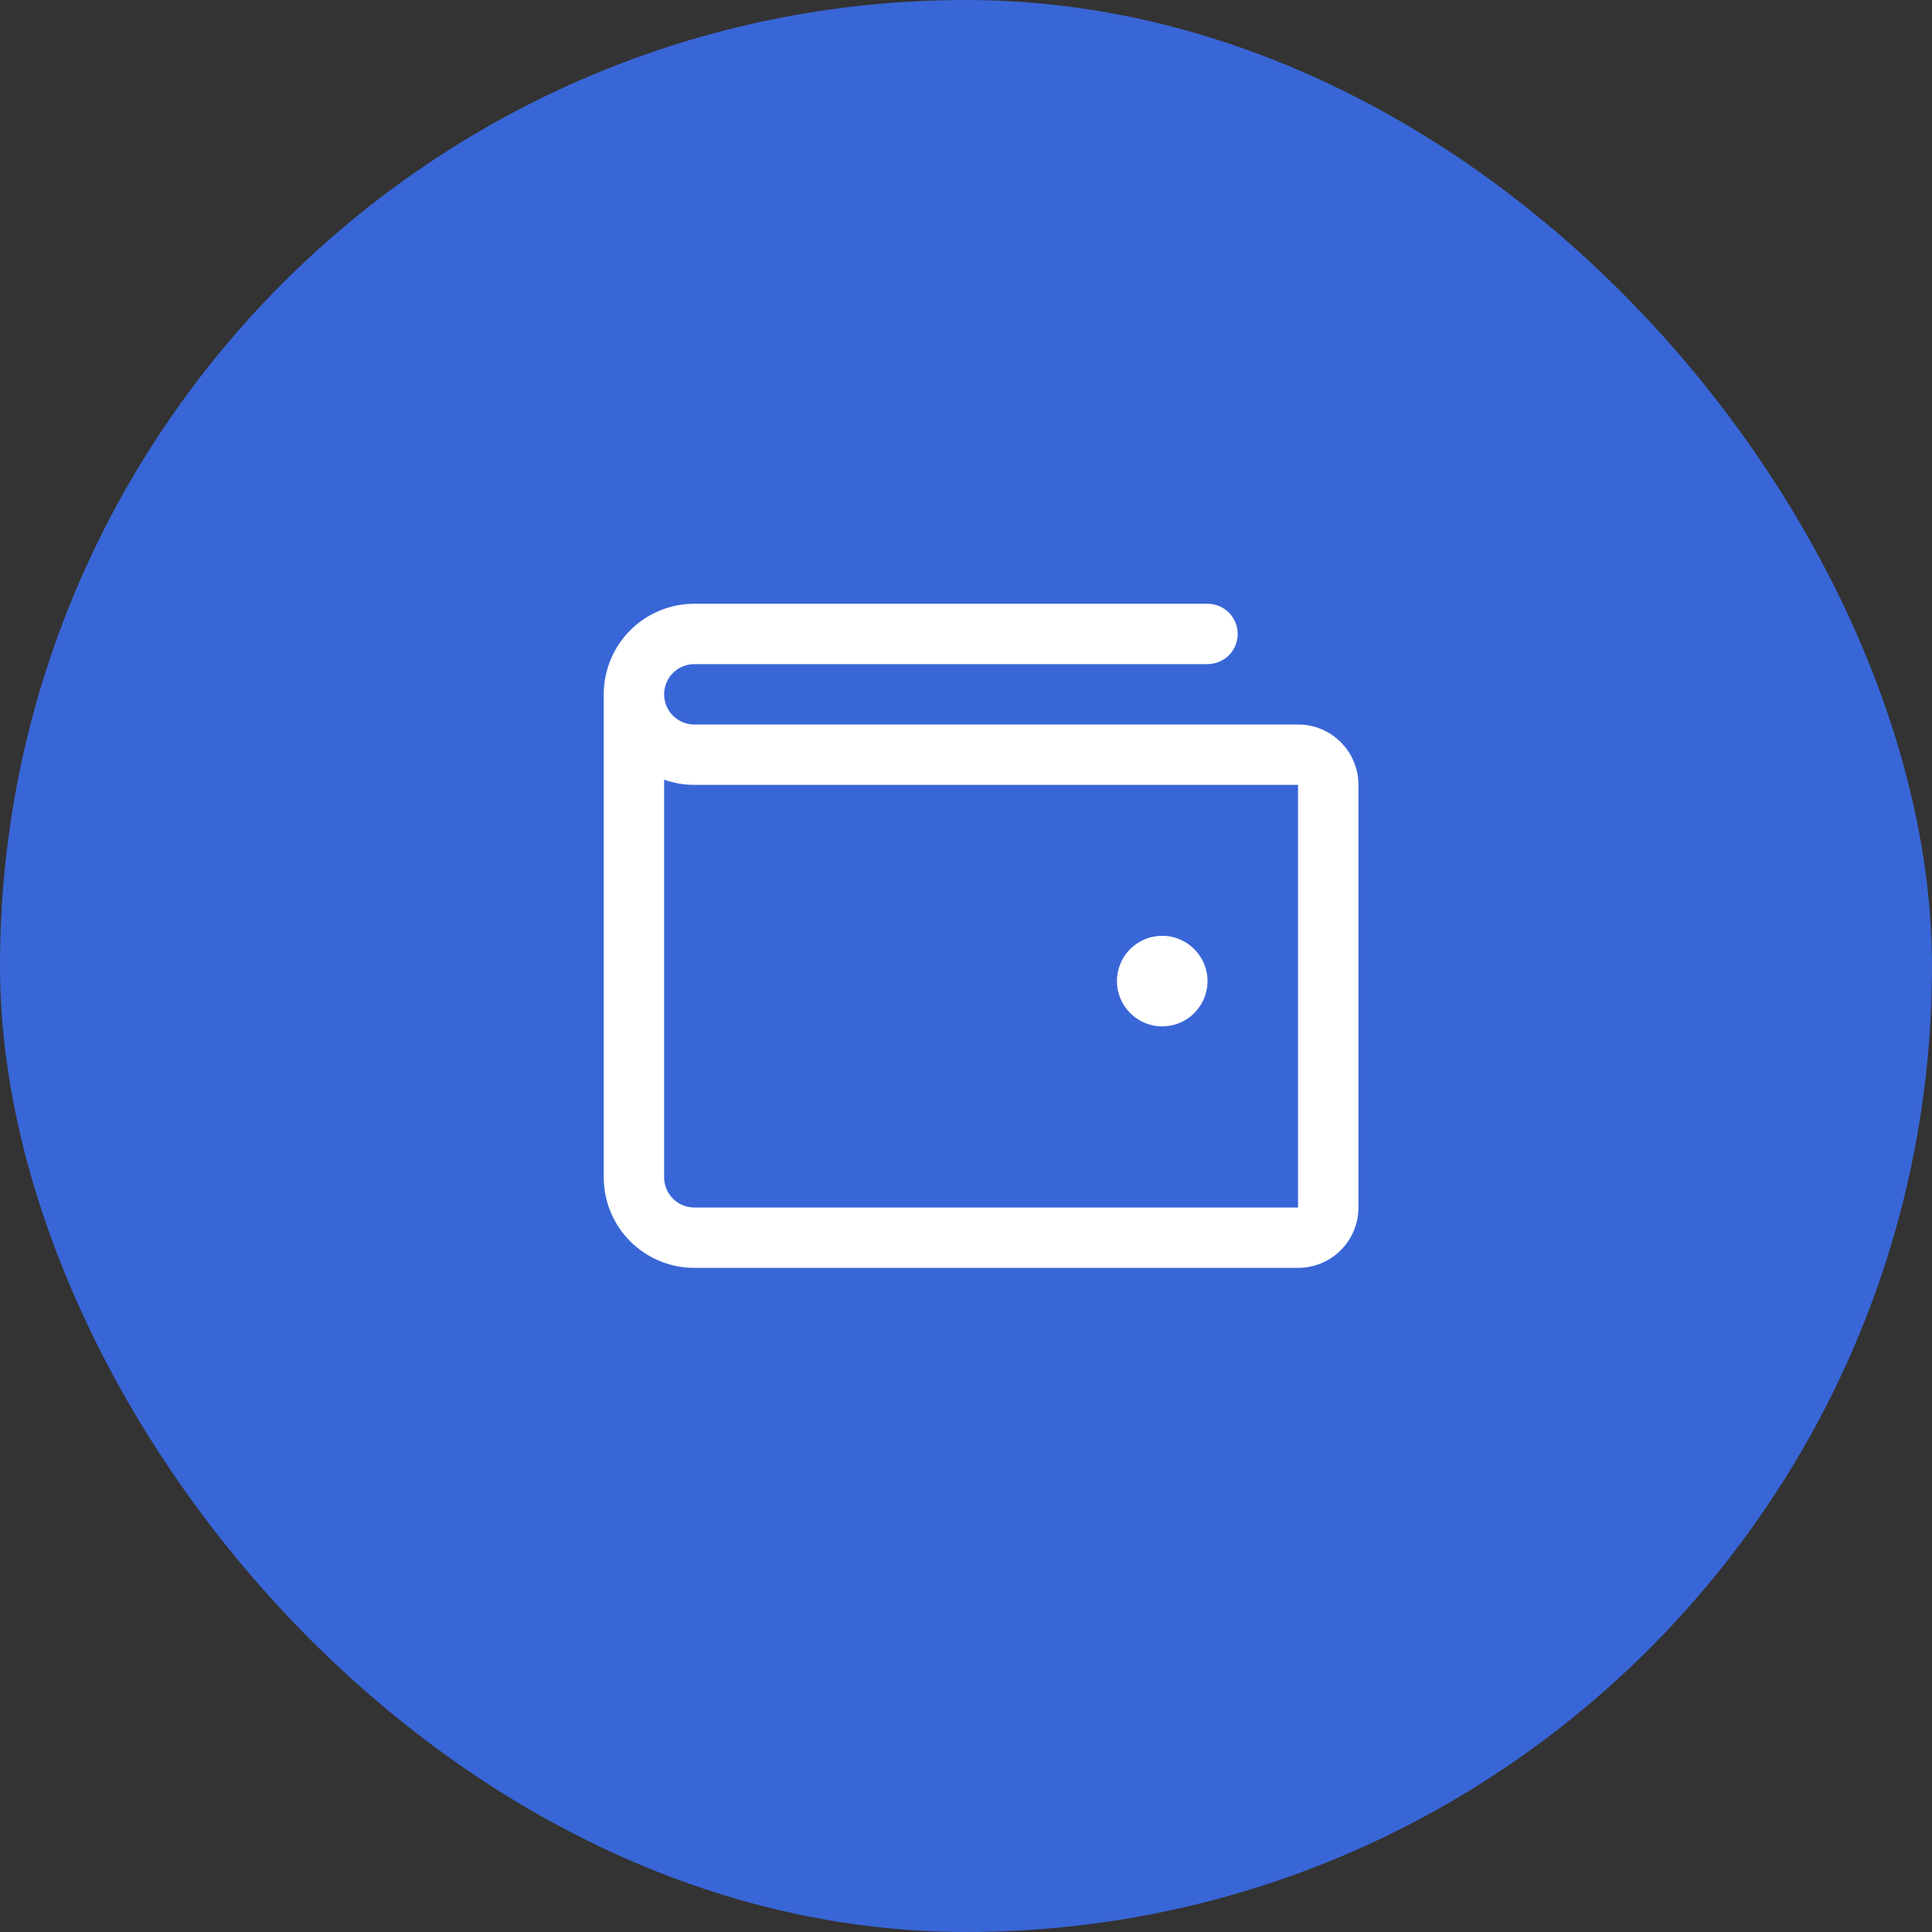 <svg width="32" height="32" viewBox="0 0 32 32" fill="none" xmlns="http://www.w3.org/2000/svg">
<rect x="0" y="0" width="32" height="32" fill="#333333" stroke="none"/>
<rect width="32" height="32" rx="16" fill="#3966D7"/>
<path d="M21.5 12H11.5C11.367 12 11.24 11.947 11.146 11.854C11.053 11.76 11 11.633 11 11.5C11 11.367 11.053 11.24 11.146 11.146C11.24 11.053 11.367 11 11.5 11H20C20.133 11 20.26 10.947 20.354 10.854C20.447 10.76 20.5 10.633 20.5 10.5C20.5 10.367 20.447 10.24 20.354 10.146C20.26 10.053 20.133 10 20 10H11.5C11.102 10 10.721 10.158 10.439 10.439C10.158 10.721 10 11.102 10 11.5V19.5C10 19.898 10.158 20.279 10.439 20.561C10.721 20.842 11.102 21 11.5 21H21.5C21.765 21 22.02 20.895 22.207 20.707C22.395 20.52 22.5 20.265 22.5 20V13C22.5 12.735 22.395 12.48 22.207 12.293C22.02 12.105 21.765 12 21.5 12ZM21.5 20H11.5C11.367 20 11.24 19.947 11.146 19.854C11.053 19.76 11 19.633 11 19.5V12.914C11.161 12.971 11.33 13 11.5 13H21.5V20ZM18.5 16.25C18.5 16.102 18.544 15.957 18.626 15.833C18.709 15.71 18.826 15.614 18.963 15.557C19.1 15.5 19.251 15.486 19.396 15.514C19.542 15.543 19.675 15.615 19.78 15.72C19.885 15.825 19.957 15.958 19.986 16.104C20.015 16.249 20 16.4 19.943 16.537C19.886 16.674 19.79 16.791 19.667 16.874C19.543 16.956 19.398 17 19.25 17C19.051 17 18.86 16.921 18.72 16.78C18.579 16.64 18.5 16.449 18.5 16.25Z" fill="white"/>
</svg>
